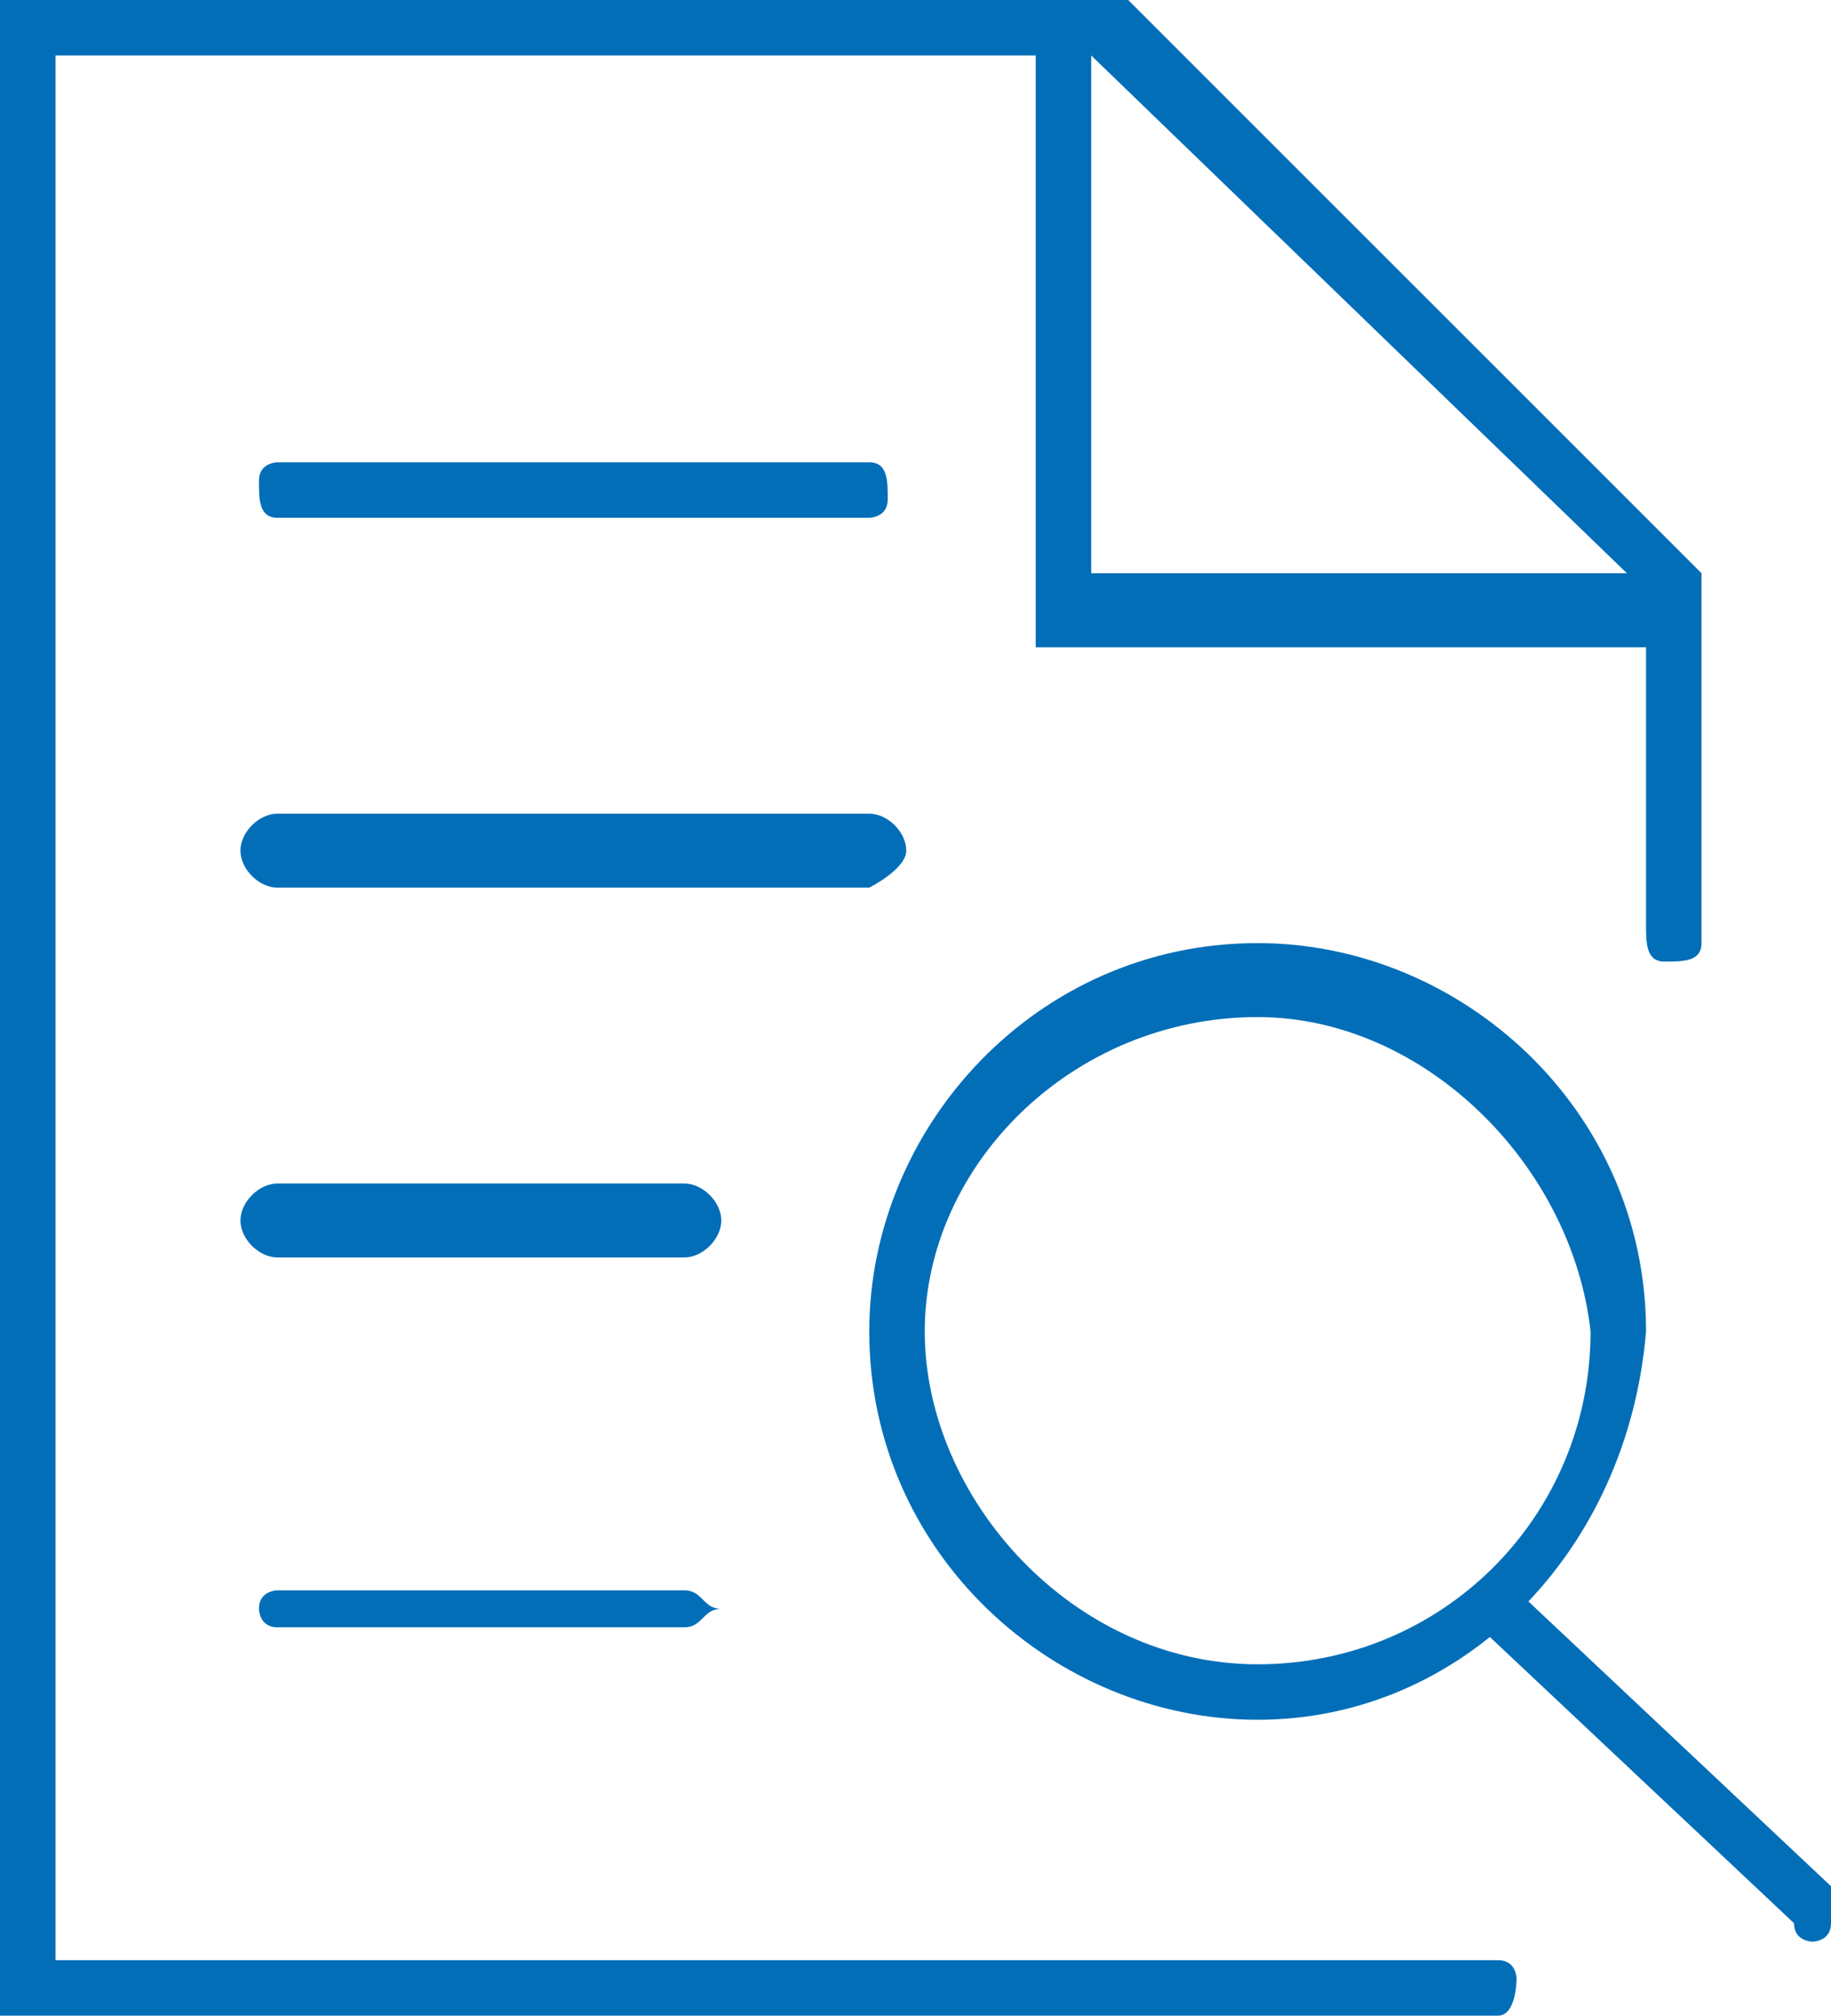 <?xml version="1.0" encoding="utf-8"?>
<!-- Generator: Adobe Illustrator 25.2.1, SVG Export Plug-In . SVG Version: 6.00 Build 0)  -->
<svg version="1.1" id="图层_1" xmlns="http://www.w3.org/2000/svg" xmlns:xlink="http://www.w3.org/1999/xlink" x="0px" y="0px"
	 viewBox="0 0 9.9 10.9" style="enable-background:new 0 0 9.9 10.9;" xml:space="preserve">
<style type="text/css">
	.st0{fill:#036EB8;}
</style>
<g id="图层_2_1_">
	<g id="图层_1-2">
		<path class="st0" d="M8.1,10.9H0V0h6.1l3.1,3.1v2c0,0.1-0.1,0.1-0.2,0.1c0,0,0,0,0,0c-0.1,0-0.1-0.1-0.1-0.2V3.2L5.9,0.3H0.3v10.3
			h7.8c0.1,0,0.1,0.1,0.1,0.1S8.2,10.9,8.1,10.9L8.1,10.9z"/>
		<path class="st0" d="M4.7,2.8H1.5c-0.1,0-0.1-0.1-0.1-0.2c0-0.1,0.1-0.1,0.1-0.1h3.2c0.1,0,0.1,0.1,0.1,0.2
			C4.8,2.8,4.7,2.8,4.7,2.8z"/>
		<path class="st0" d="M4.7,4.8H1.5c-0.1,0-0.2-0.1-0.2-0.2s0.1-0.2,0.2-0.2h3.2c0.1,0,0.2,0.1,0.2,0.2S4.7,4.8,4.7,4.8z"/>
		<path class="st0" d="M3.7,6.8H1.5c-0.1,0-0.2-0.1-0.2-0.2s0.1-0.2,0.2-0.2h2.2c0.1,0,0.2,0.1,0.2,0.2S3.8,6.8,3.7,6.8z"/>
		<path class="st0" d="M3.7,8.8H1.5c-0.1,0-0.1-0.1-0.1-0.1c0-0.1,0.1-0.1,0.1-0.1h2.2c0.1,0,0.1,0.1,0.2,0.1
			C3.8,8.7,3.8,8.8,3.7,8.8z"/>
		<path class="st0" d="M6.8,9.3c-1.1,0-2.1-0.9-2.1-2.1c0-1.1,0.9-2.1,2.1-2.1c1.1,0,2.1,0.9,2.1,2.1C8.8,8.4,7.9,9.3,6.8,9.3z
			 M6.8,5.5C5.8,5.5,5,6.3,5,7.2S5.8,9,6.8,9c1,0,1.8-0.8,1.8-1.8C8.5,6.3,7.7,5.5,6.8,5.5z"/>
		<path class="st0" d="M9.8,10.5c0,0-0.1,0-0.1-0.1L8,8.8C7.9,8.8,7.9,8.7,8,8.6c0.1-0.1,0.1-0.1,0.2,0c0,0,0,0,0,0l1.7,1.6
			c0.1,0.1,0.1,0.2,0,0.2C9.9,10.5,9.8,10.5,9.8,10.5z"/>
		<path class="st0" d="M9,3.5H5.6V0.2c0-0.1,0.1-0.1,0.1-0.2c0,0,0,0,0,0c0.1,0,0.2,0.1,0.2,0.1c0,0,0,0,0,0v3H9
			c0.1,0,0.1,0.1,0.1,0.2S9.1,3.5,9,3.5z"/>
	</g>
</g>
</svg>
